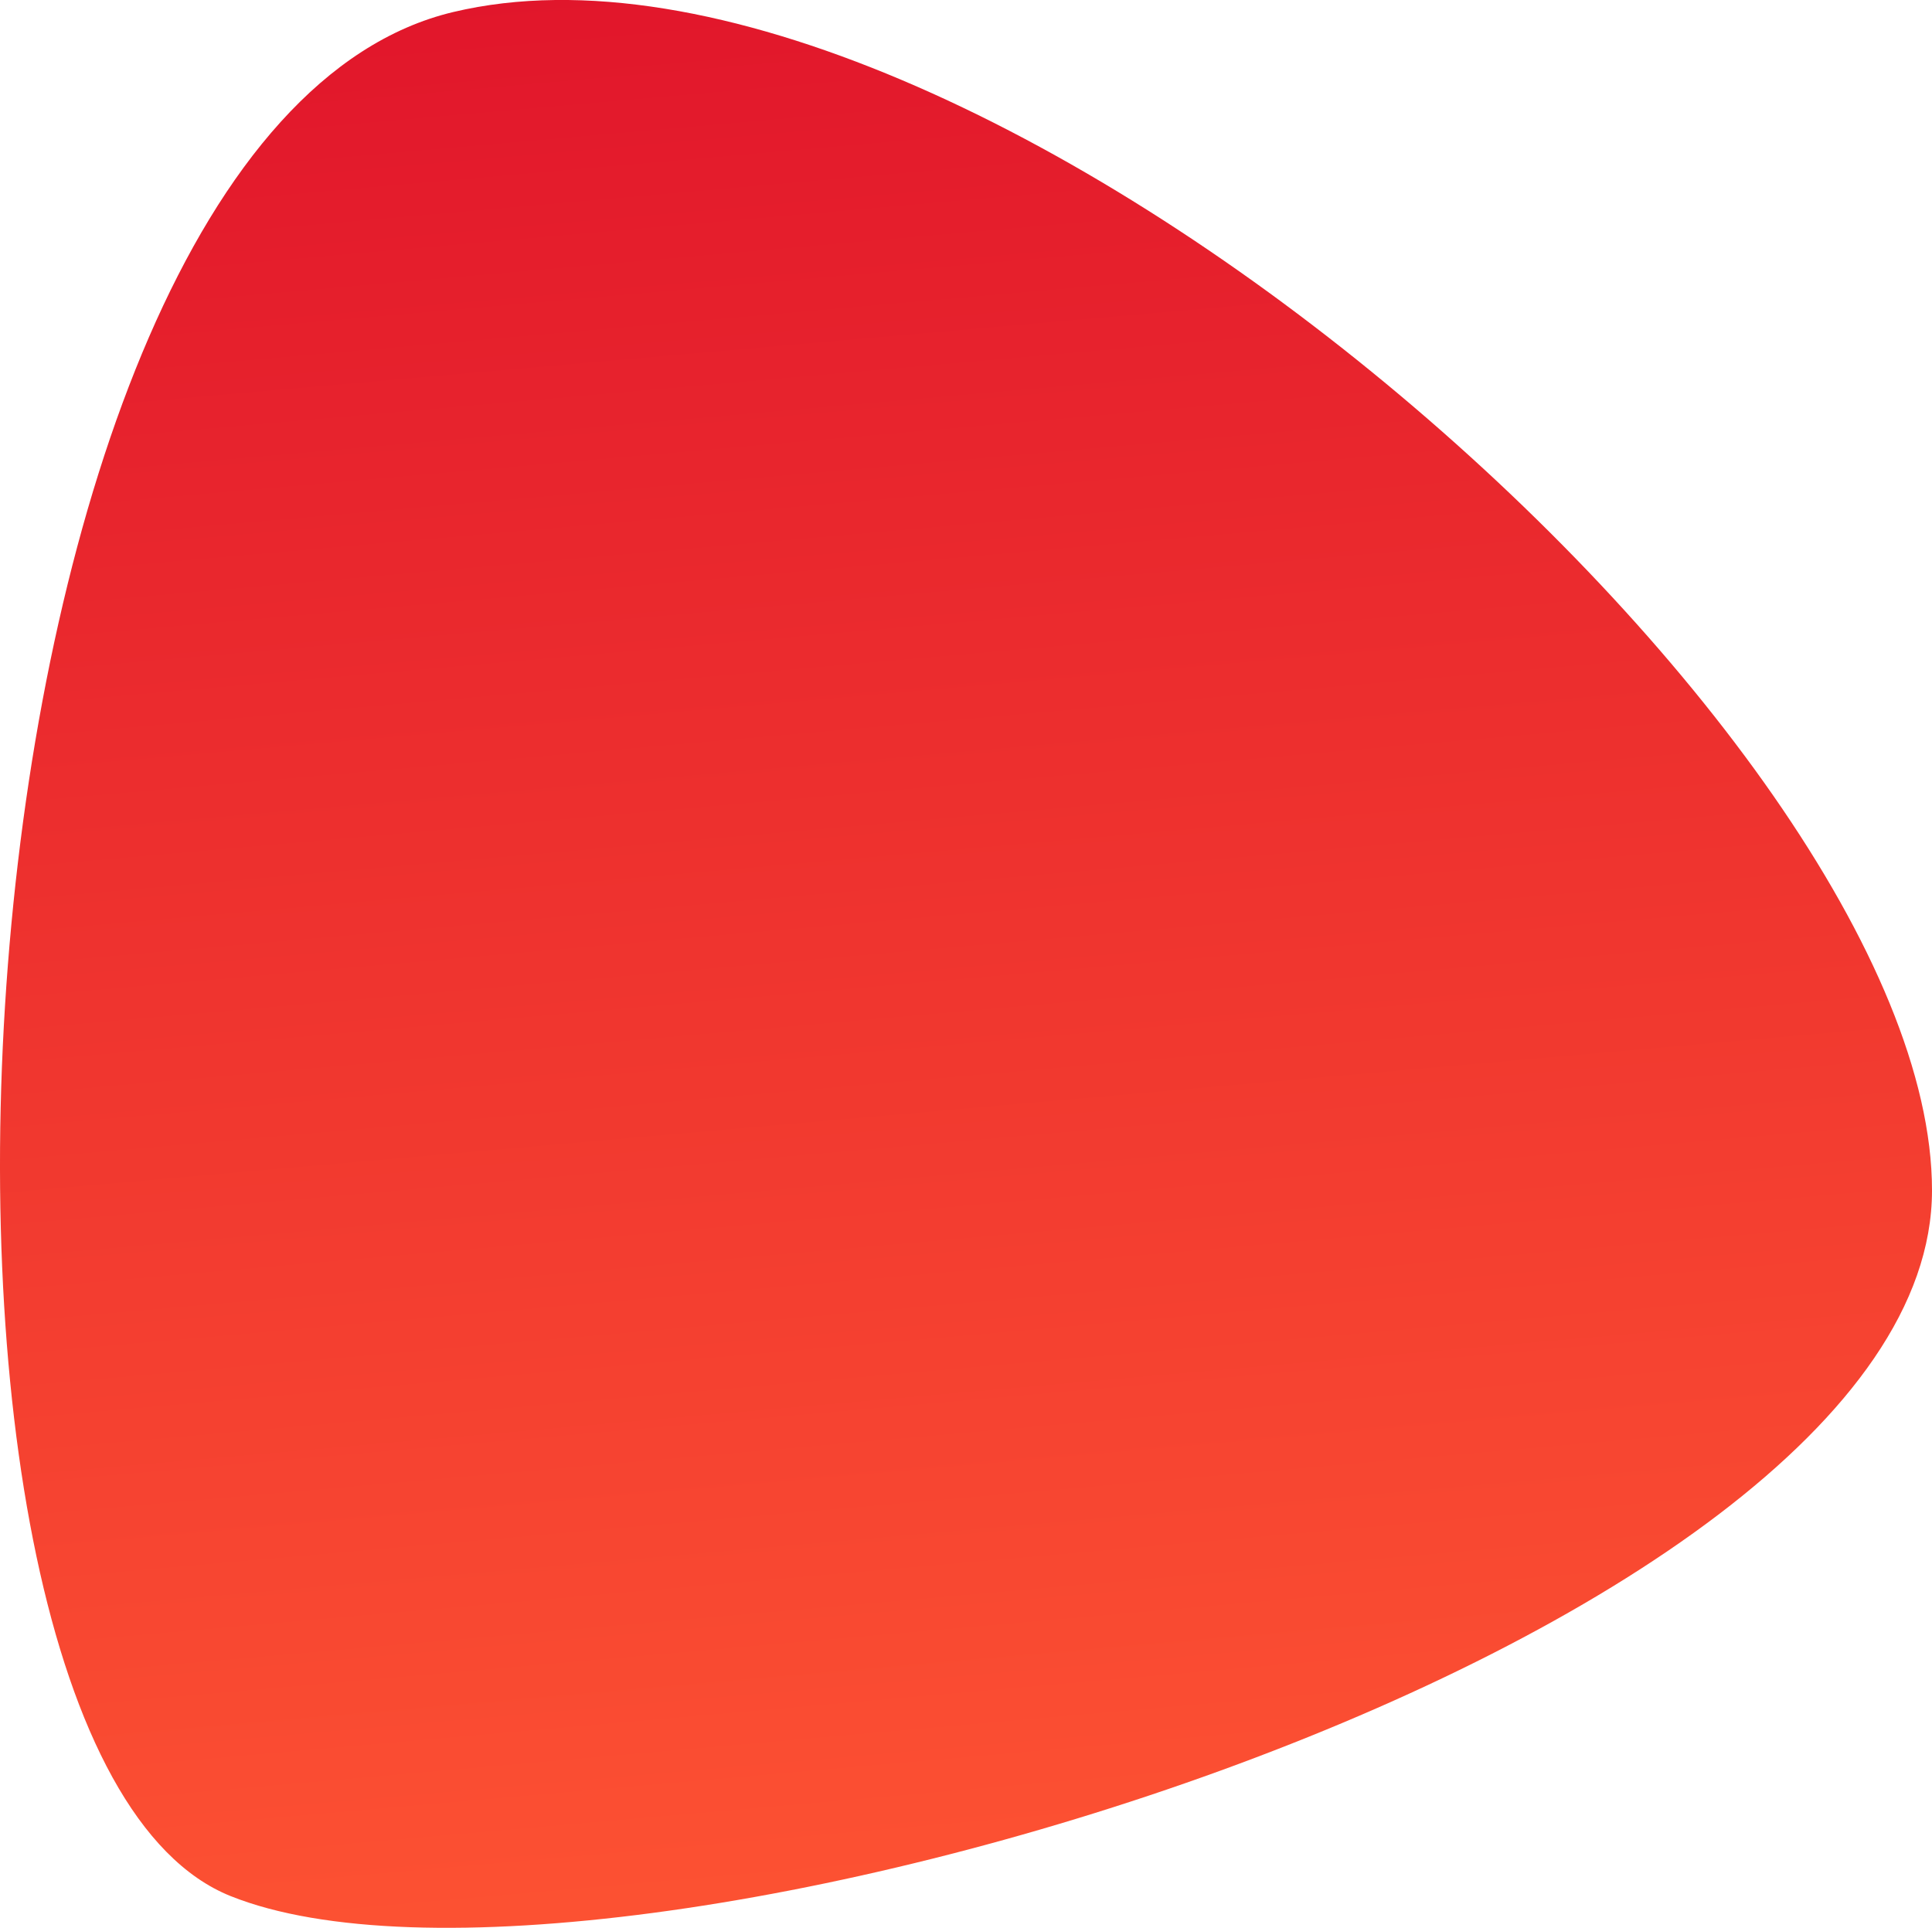 <svg xmlns="http://www.w3.org/2000/svg" xmlns:xlink="http://www.w3.org/1999/xlink" width="77.034"
  height="76.874" viewBox="0 0 77.034 76.874">
  <defs>
    <linearGradient id="linear-gradient" x1="0.402" y1="-0.215" x2="0.5" y2="1"
      gradientUnits="objectBoundingBox">
      <stop offset="0" stop-color="#D90429" />
      <stop offset="1" stop-color="#FF5733" />
    </linearGradient>
  </defs>
  <path id="Path_7" data-name="Path 7"
    d="M44.629,1896.9c20.551-4.888,58.959,28.731,58.959,46.987s-53.043,34.067-67.837,28.142S24.078,1901.789,44.629,1896.9Z"
    transform="translate(-26.554 -1896.421)" fill="url(#linear-gradient)" />
</svg>